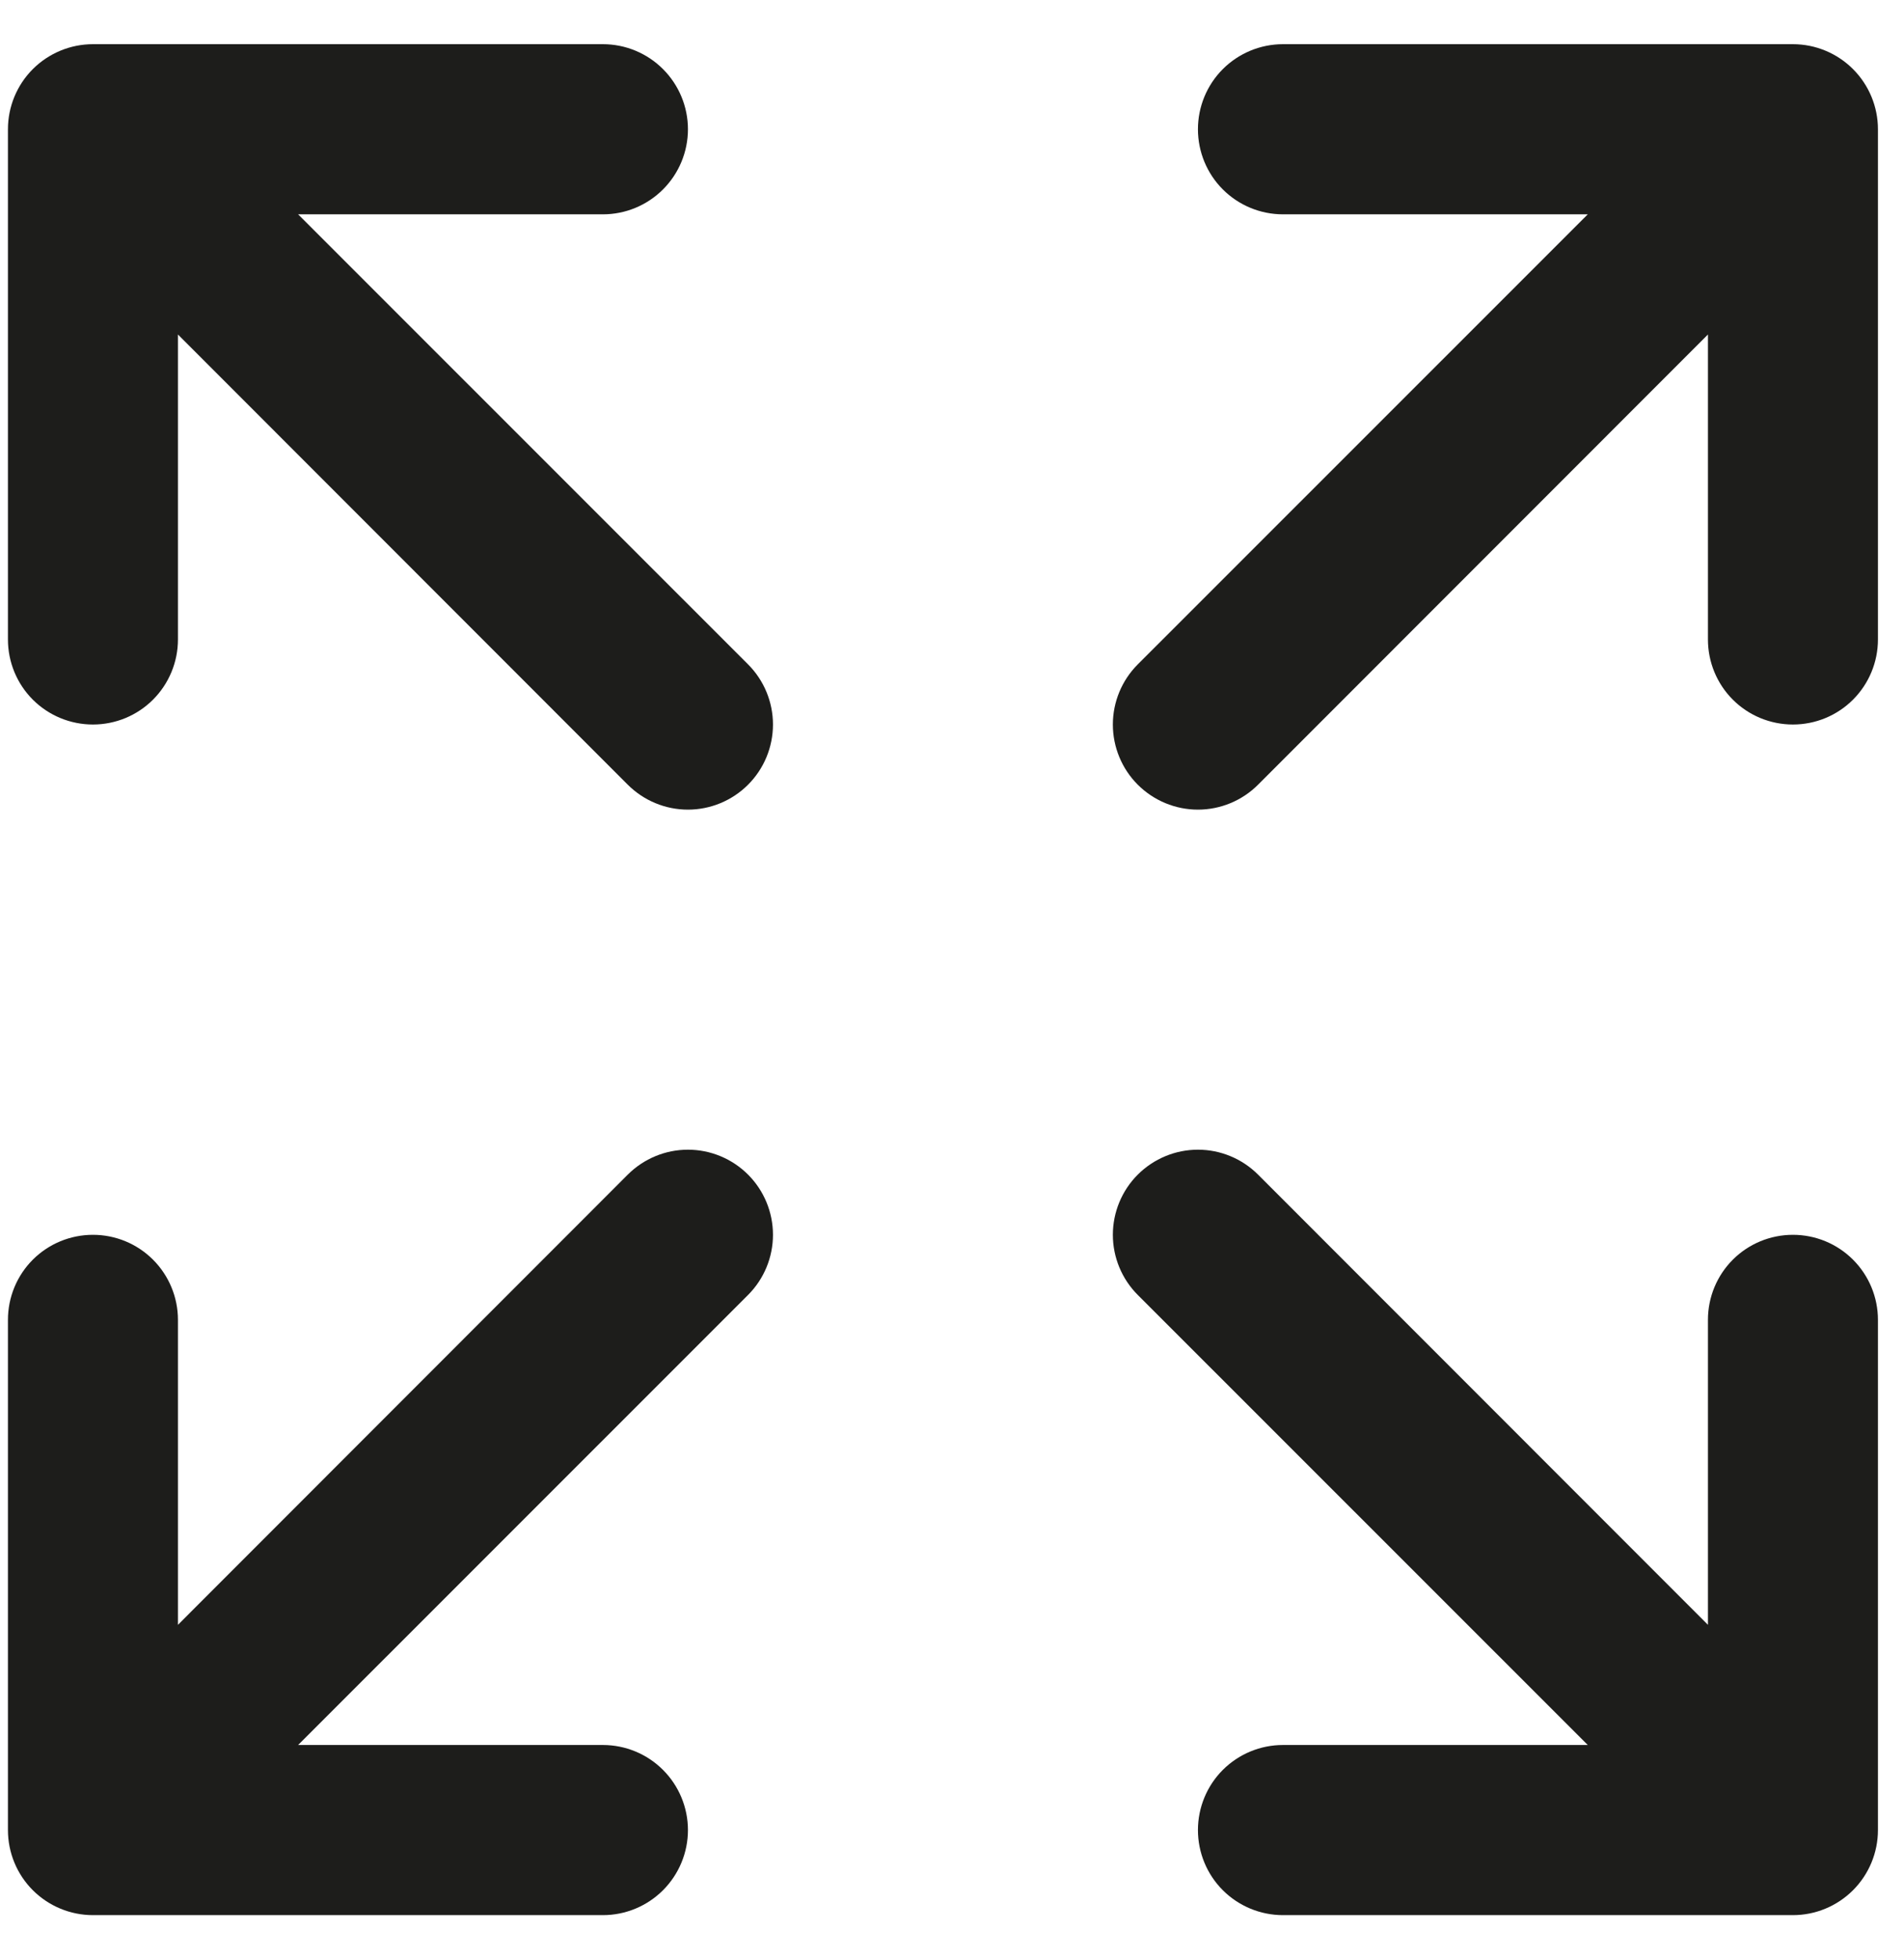 <svg width="35" height="36" viewBox="0 0 35 36" fill="none" xmlns="http://www.w3.org/2000/svg">
<path d="M34.521 2.375V11.75C34.521 12.164 34.356 12.562 34.063 12.855C33.77 13.148 33.373 13.312 32.958 13.312C32.544 13.312 32.146 13.148 31.853 12.855C31.56 12.562 31.396 12.164 31.396 11.75V6.146L23.126 14.418C22.833 14.711 22.435 14.876 22.021 14.876C21.606 14.876 21.209 14.711 20.915 14.418C20.622 14.125 20.457 13.727 20.457 13.312C20.457 12.898 20.622 12.5 20.915 12.207L29.187 3.938H23.583C23.169 3.938 22.771 3.773 22.478 3.48C22.185 3.187 22.021 2.789 22.021 2.375C22.021 1.961 22.185 1.563 22.478 1.27C22.771 0.977 23.169 0.812 23.583 0.812H32.958C33.373 0.812 33.77 0.977 34.063 1.27C34.356 1.563 34.521 1.961 34.521 2.375ZM11.54 21.582L3.271 29.854V24.25C3.271 23.836 3.106 23.438 2.813 23.145C2.52 22.852 2.123 22.688 1.708 22.688C1.294 22.688 0.896 22.852 0.603 23.145C0.31 23.438 0.146 23.836 0.146 24.25V33.625C0.146 34.039 0.31 34.437 0.603 34.73C0.896 35.023 1.294 35.188 1.708 35.188H11.083C11.498 35.188 11.895 35.023 12.188 34.73C12.481 34.437 12.646 34.039 12.646 33.625C12.646 33.211 12.481 32.813 12.188 32.52C11.895 32.227 11.498 32.062 11.083 32.062H5.48L13.751 23.793C14.044 23.5 14.209 23.102 14.209 22.688C14.209 22.273 14.044 21.875 13.751 21.582C13.458 21.289 13.06 21.124 12.646 21.124C12.231 21.124 11.834 21.289 11.54 21.582ZM32.958 22.688C32.544 22.688 32.146 22.852 31.853 23.145C31.56 23.438 31.396 23.836 31.396 24.25V29.854L23.126 21.582C22.833 21.289 22.435 21.124 22.021 21.124C21.606 21.124 21.209 21.289 20.915 21.582C20.622 21.875 20.457 22.273 20.457 22.688C20.457 23.102 20.622 23.5 20.915 23.793L29.187 32.062H23.583C23.169 32.062 22.771 32.227 22.478 32.52C22.185 32.813 22.021 33.211 22.021 33.625C22.021 34.039 22.185 34.437 22.478 34.73C22.771 35.023 23.169 35.188 23.583 35.188H32.958C33.373 35.188 33.77 35.023 34.063 34.73C34.356 34.437 34.521 34.039 34.521 33.625V24.25C34.521 23.836 34.356 23.438 34.063 23.145C33.77 22.852 33.373 22.688 32.958 22.688ZM5.48 3.938H11.083C11.498 3.938 11.895 3.773 12.188 3.48C12.481 3.187 12.646 2.789 12.646 2.375C12.646 1.961 12.481 1.563 12.188 1.27C11.895 0.977 11.498 0.812 11.083 0.812H1.708C1.294 0.812 0.896 0.977 0.603 1.27C0.31 1.563 0.146 1.961 0.146 2.375V11.75C0.146 12.164 0.31 12.562 0.603 12.855C0.896 13.148 1.294 13.312 1.708 13.312C2.123 13.312 2.52 13.148 2.813 12.855C3.106 12.562 3.271 12.164 3.271 11.75V6.146L11.54 14.418C11.834 14.711 12.231 14.876 12.646 14.876C13.06 14.876 13.458 14.711 13.751 14.418C14.044 14.125 14.209 13.727 14.209 13.312C14.209 12.898 14.044 12.5 13.751 12.207L5.48 3.938Z" fill="#1D1D1B"/>
</svg>
